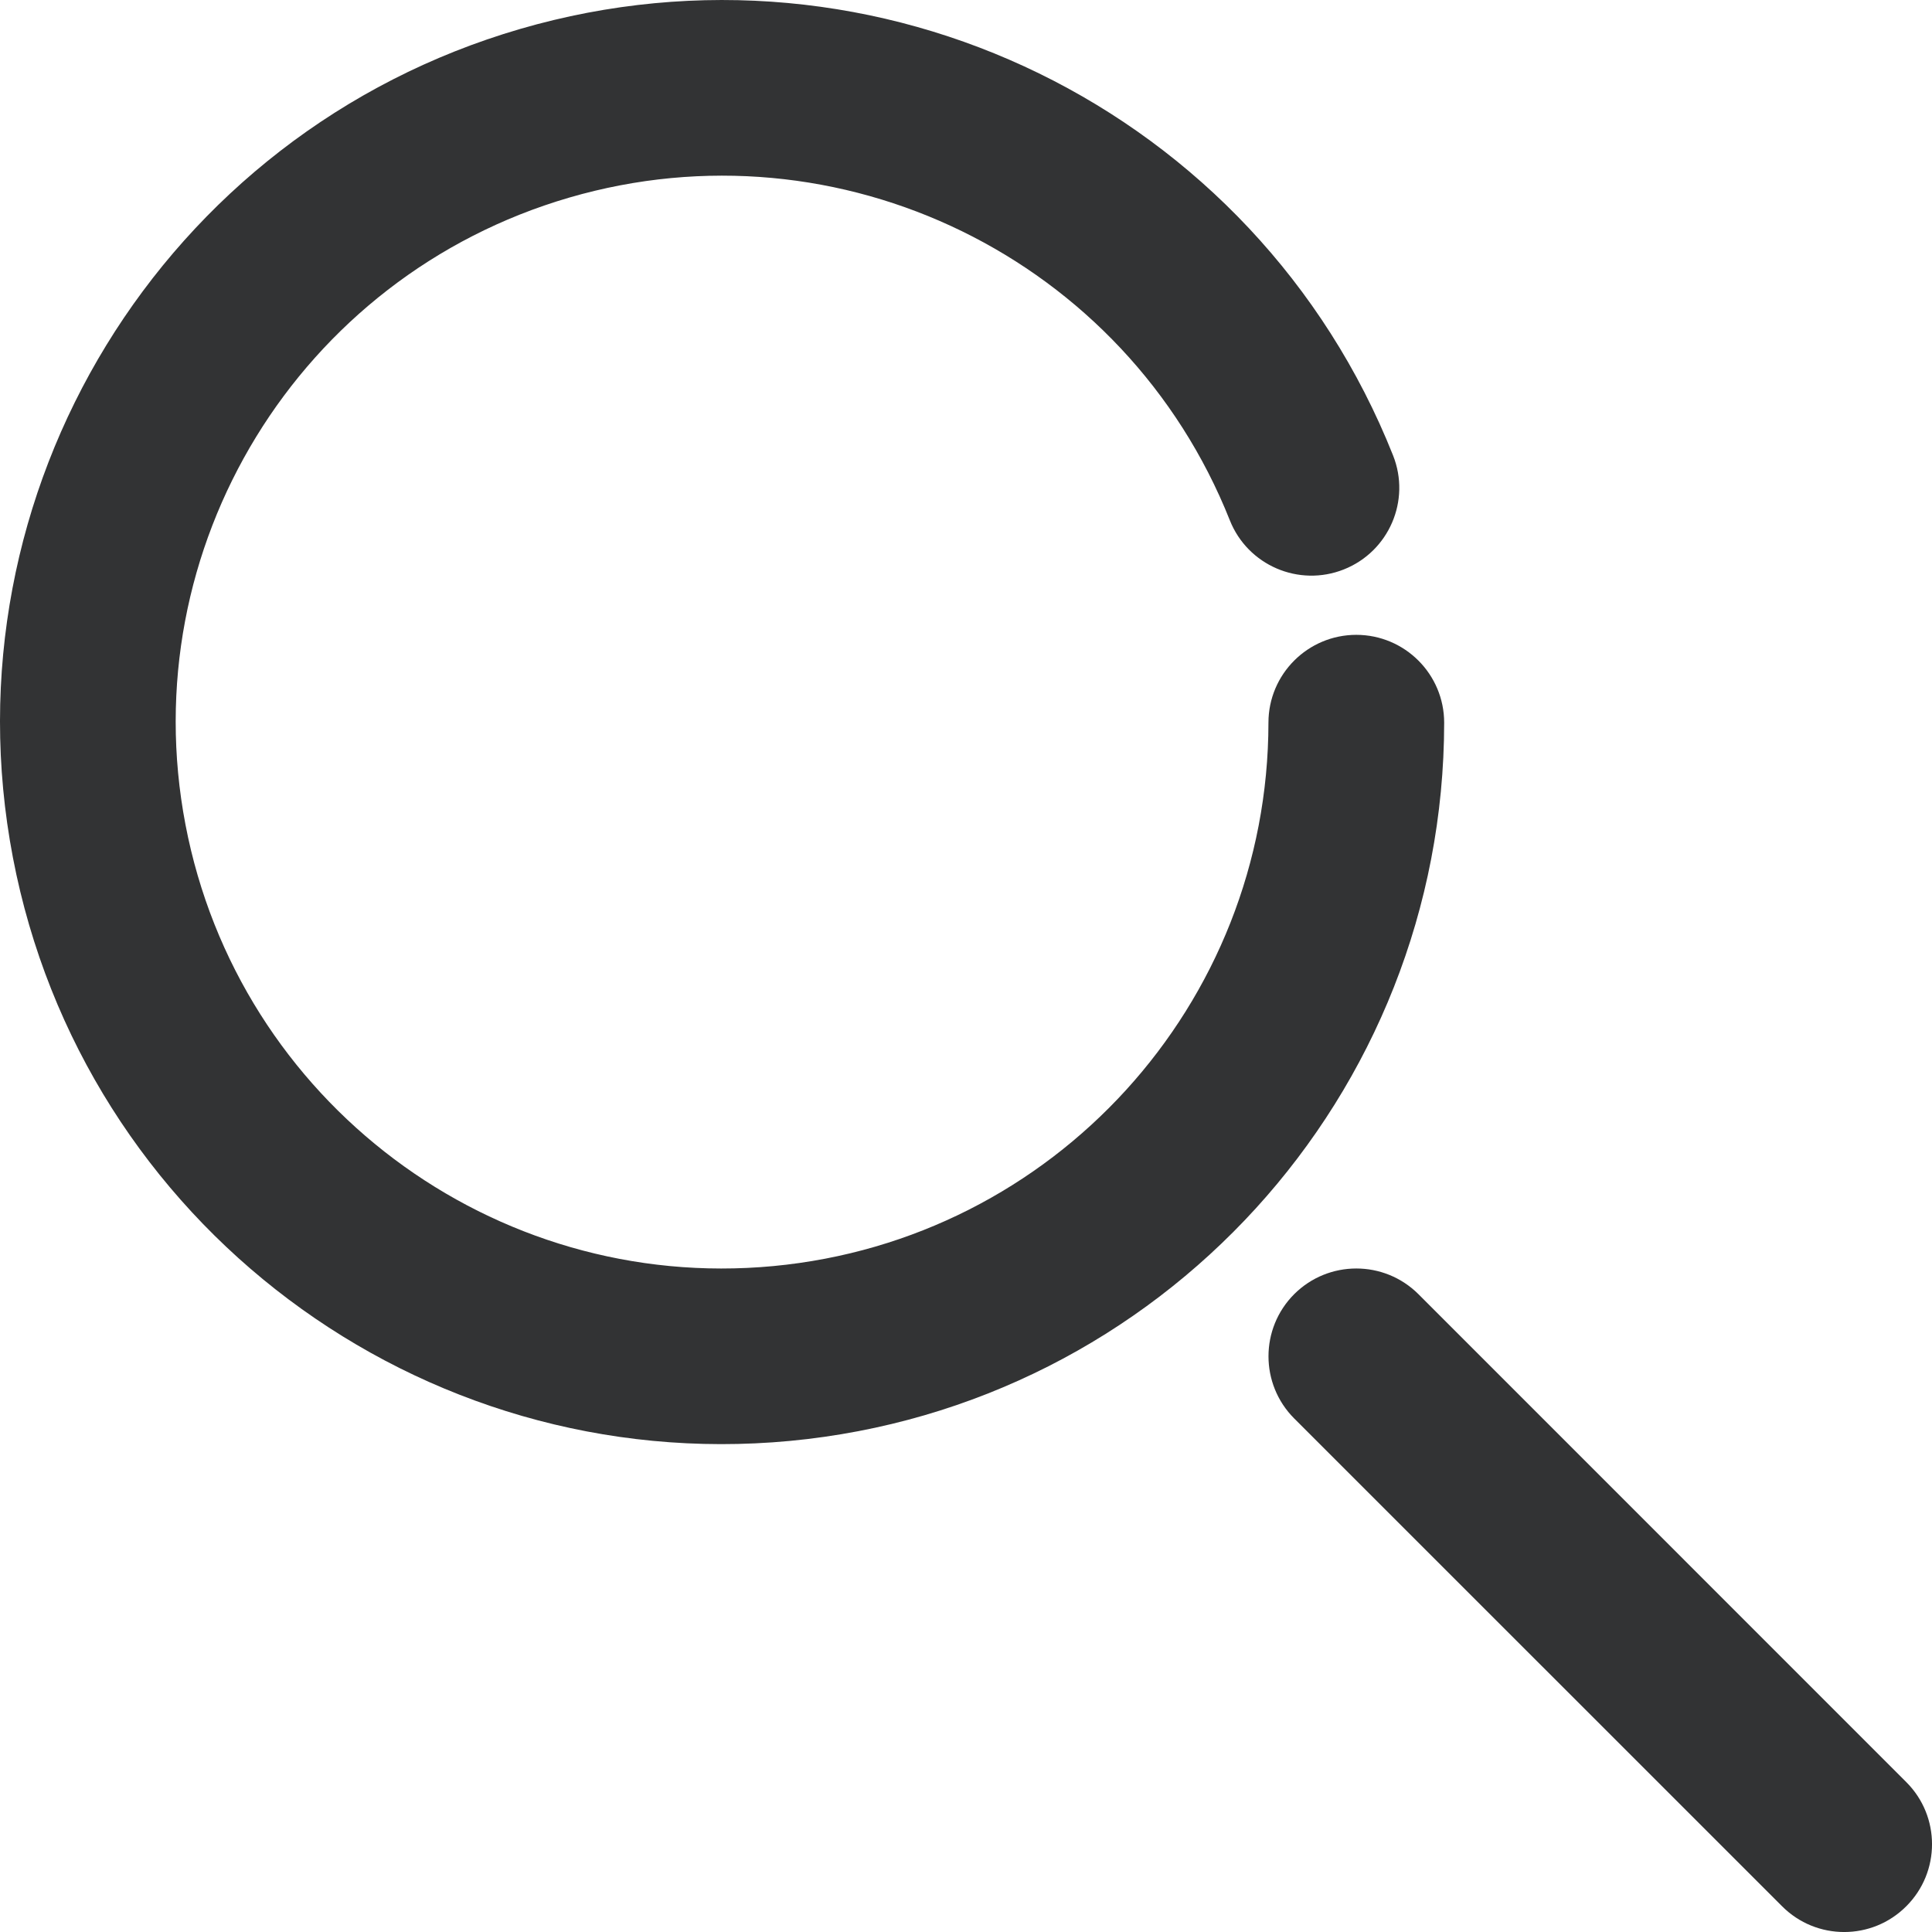 <svg width="22" height="22" viewBox="0 0 22 22" fill="none" xmlns="http://www.w3.org/2000/svg">
<path fill-rule="evenodd" clip-rule="evenodd" d="M14.004 5.924C12.819 2.944 9.562 1.352 6.482 2.25C3.402 3.148 1.51 6.239 2.112 9.39C2.714 12.541 5.613 14.718 8.806 14.417C12 14.116 14.442 11.436 14.444 8.228C14.445 7.676 14.893 7.229 15.445 7.229C15.998 7.23 16.445 7.678 16.445 8.23C16.441 12.469 13.214 16.01 8.994 16.408C4.774 16.805 0.943 13.929 0.147 9.765C-0.648 5.602 1.853 1.516 5.922 0.33C9.992 -0.856 14.297 1.246 15.863 5.186C16.067 5.699 15.816 6.28 15.303 6.484C14.79 6.688 14.208 6.438 14.004 5.924Z" fill="#323334"/>
<path fill-rule="evenodd" clip-rule="evenodd" d="M14.737 14.737C15.128 14.347 15.761 14.347 16.152 14.737L21.707 20.293C22.098 20.683 22.098 21.317 21.707 21.707C21.317 22.098 20.683 22.098 20.293 21.707L14.737 16.152C14.347 15.761 14.347 15.128 14.737 14.737Z" fill="#323334"/>
</svg>
